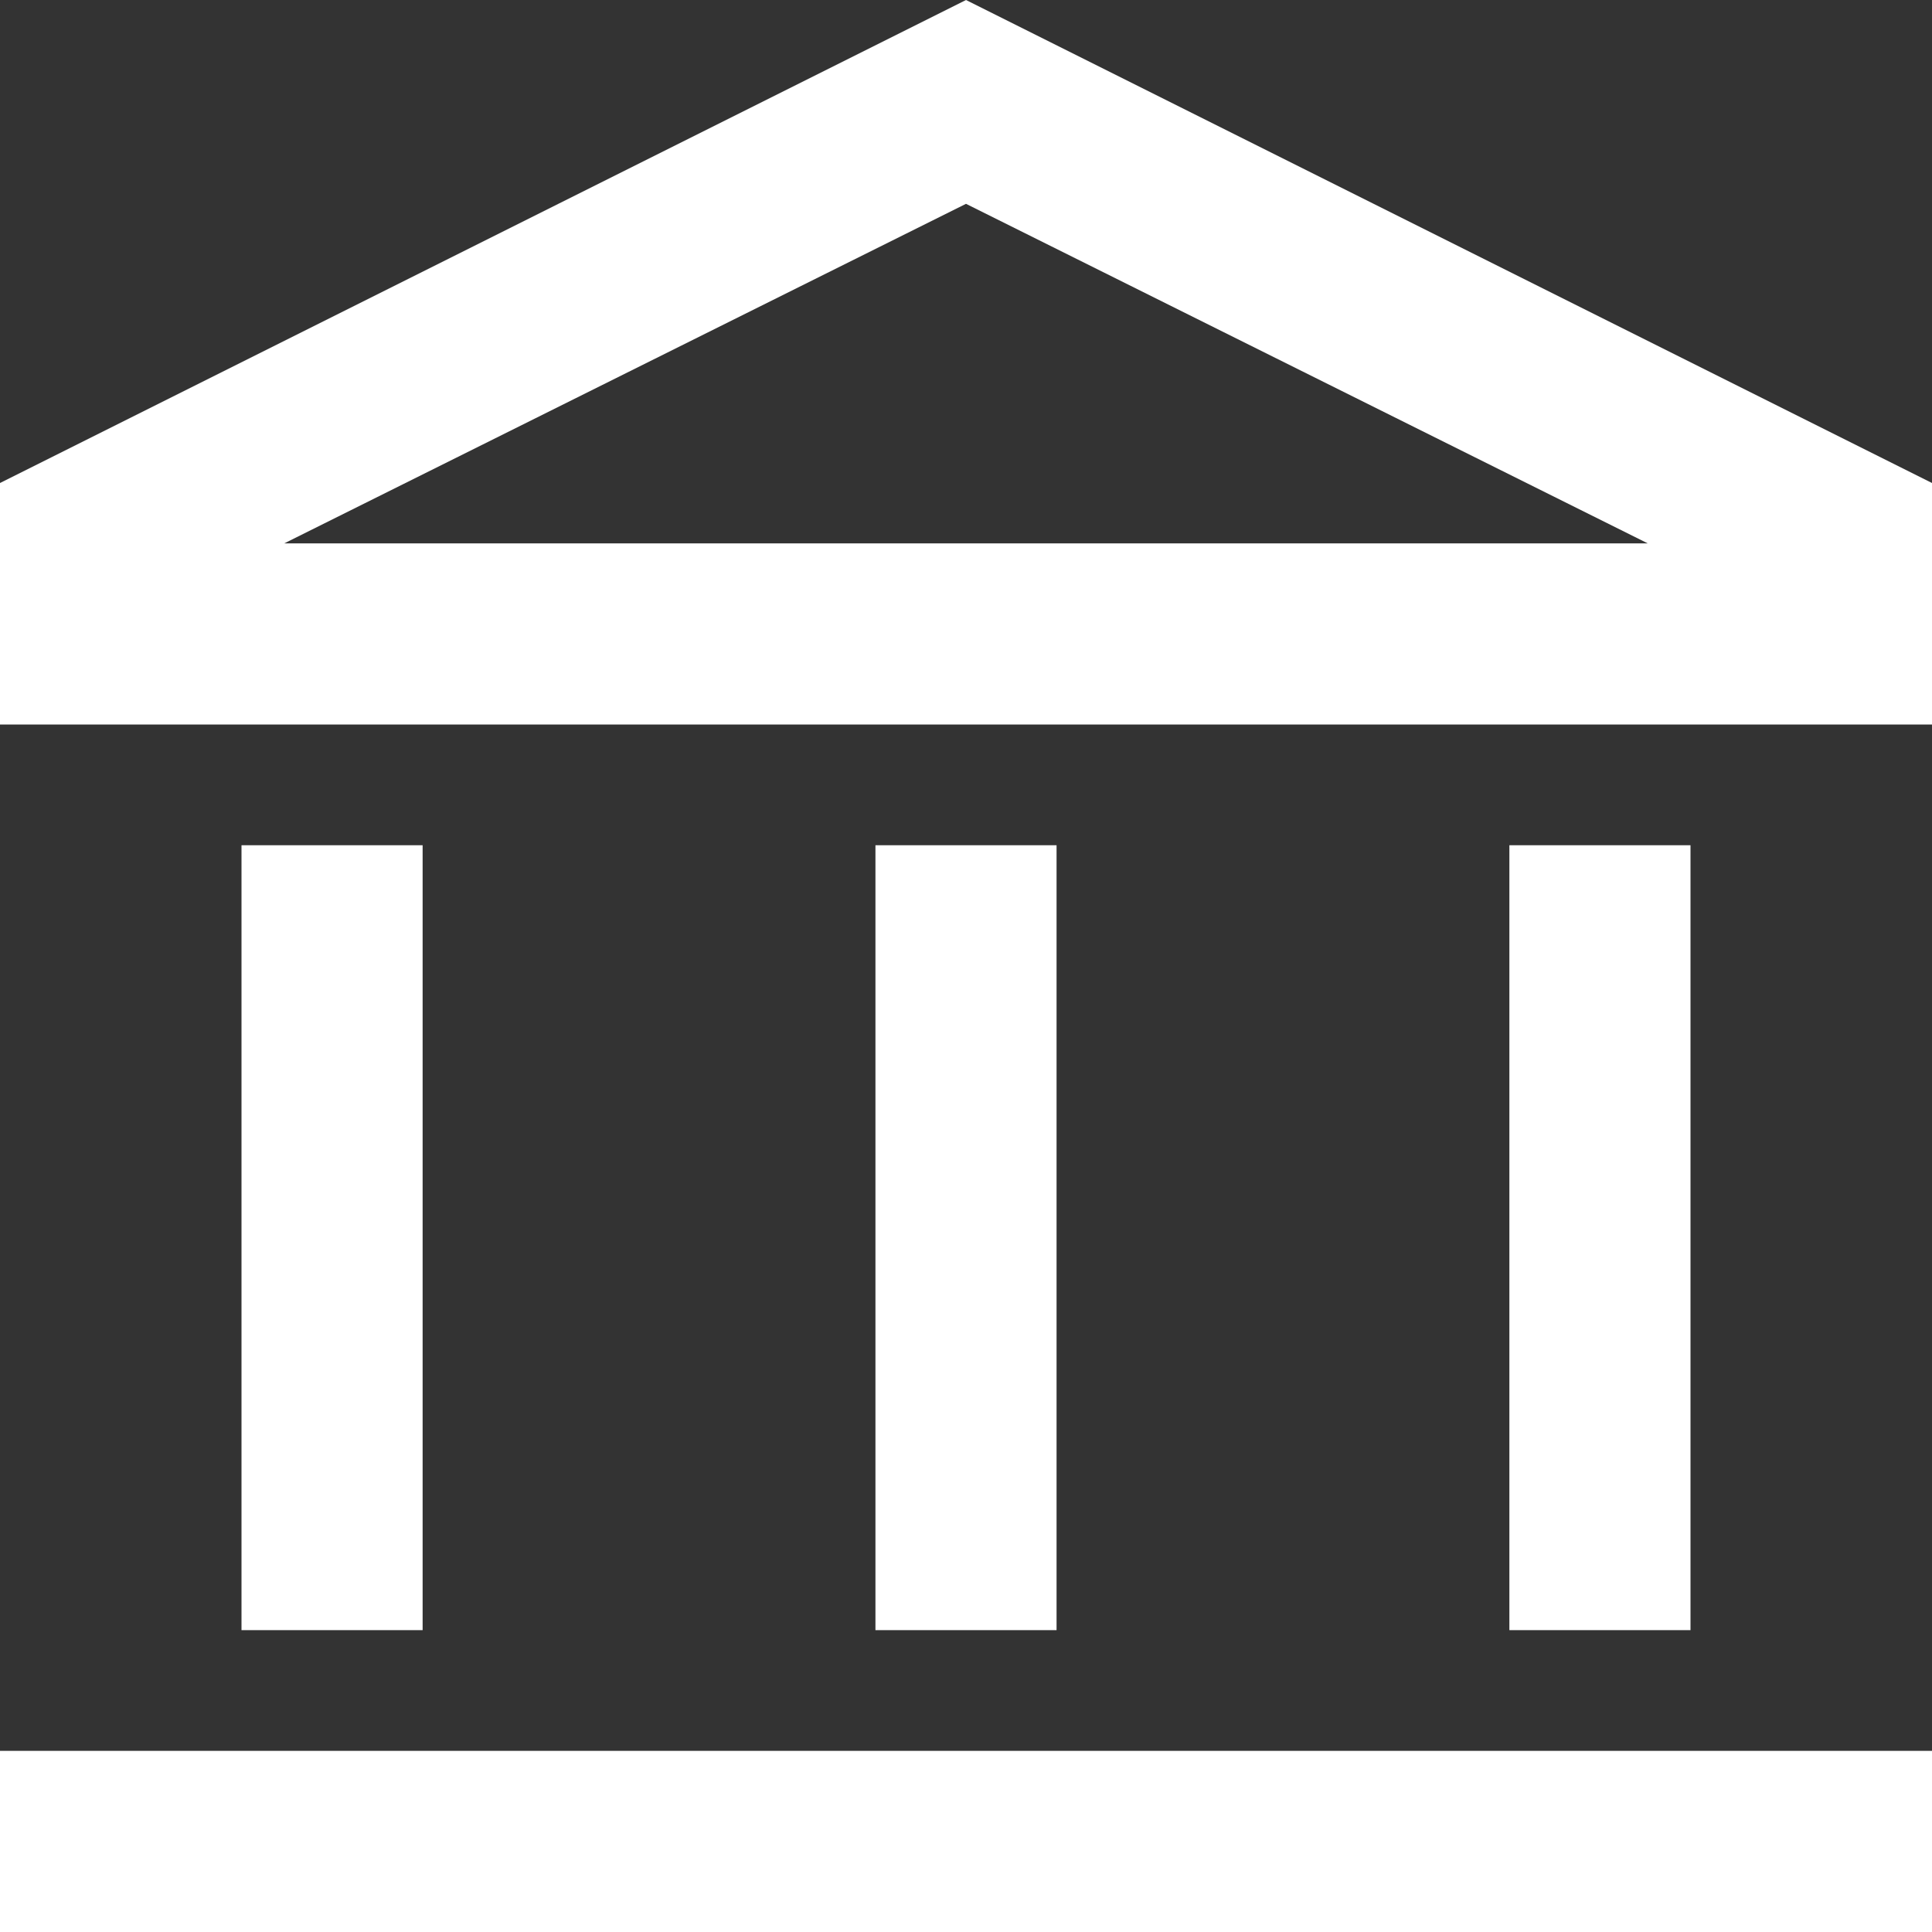 <svg width="16" height="16" viewBox="0 0 16 16" fill="none" xmlns="http://www.w3.org/2000/svg">
<rect x="0" y="0" width="16" height="16" fill="#333333" stroke="none"/>
<path d="M2 13.5V7H3.5V13.5H2ZM7.25 13.5V7H8.75V13.5H7.25ZM0 16V14.5H16V16H0ZM12.5 13.5V7H14V13.5H12.5ZM0 6V4L8 3.05176e-05L16 4V6H0ZM2.354 4.5H13.646L8 1.688L2.354 4.5Z" fill="white"/>
</svg>
